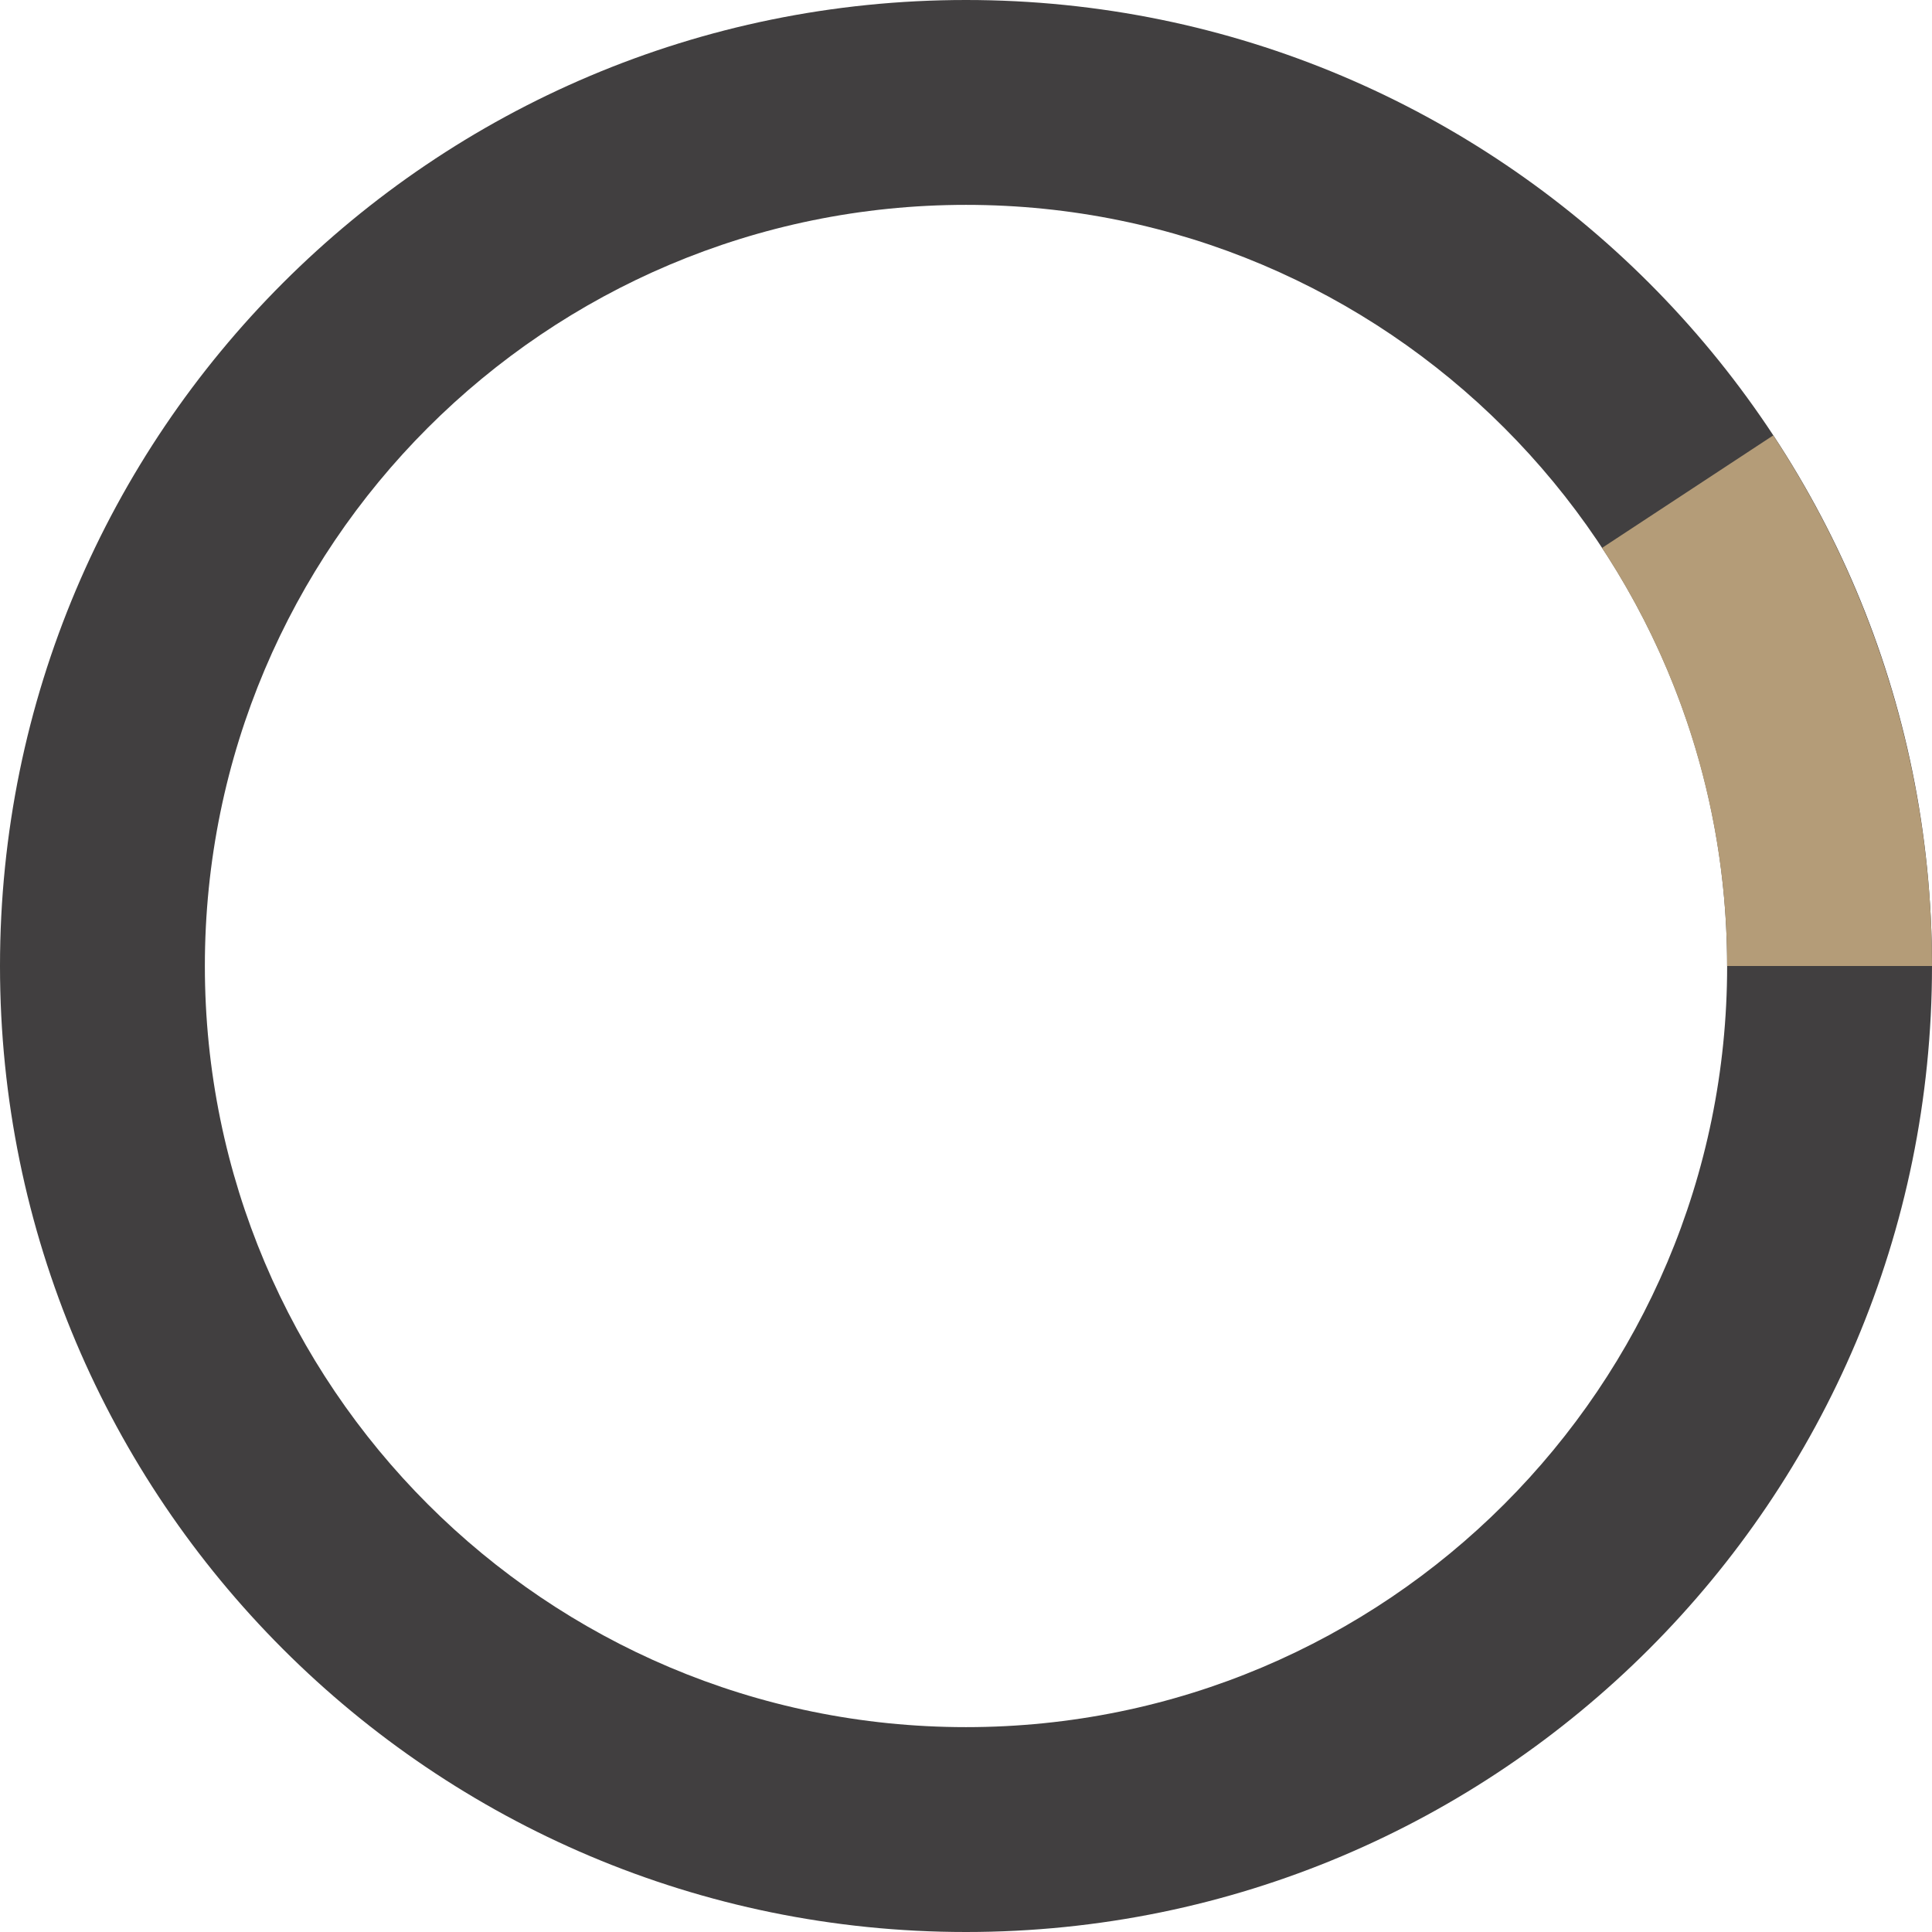 <svg width="163" height="163" viewBox="0 0 163 163" fill="none" xmlns="http://www.w3.org/2000/svg">
<path d="M163 81.5C163 126.511 126.511 163 81.5 163C36.489 163 0 126.511 0 81.5C0 36.489 36.489 0 81.5 0C126.511 0 163 36.489 163 81.5ZM17.284 81.5C17.284 116.966 46.034 145.716 81.5 145.716C116.966 145.716 145.716 116.966 145.716 81.5C145.716 46.034 116.966 17.284 81.5 17.284C46.034 17.284 17.284 46.034 17.284 81.5Z" fill="#413F40"/>
<path d="M163 81.5C163 65.59 158.343 50.029 149.605 36.734L135.161 46.227C142.047 56.703 145.716 68.964 145.716 81.5H163Z" fill="#B49C78"/>
</svg>
